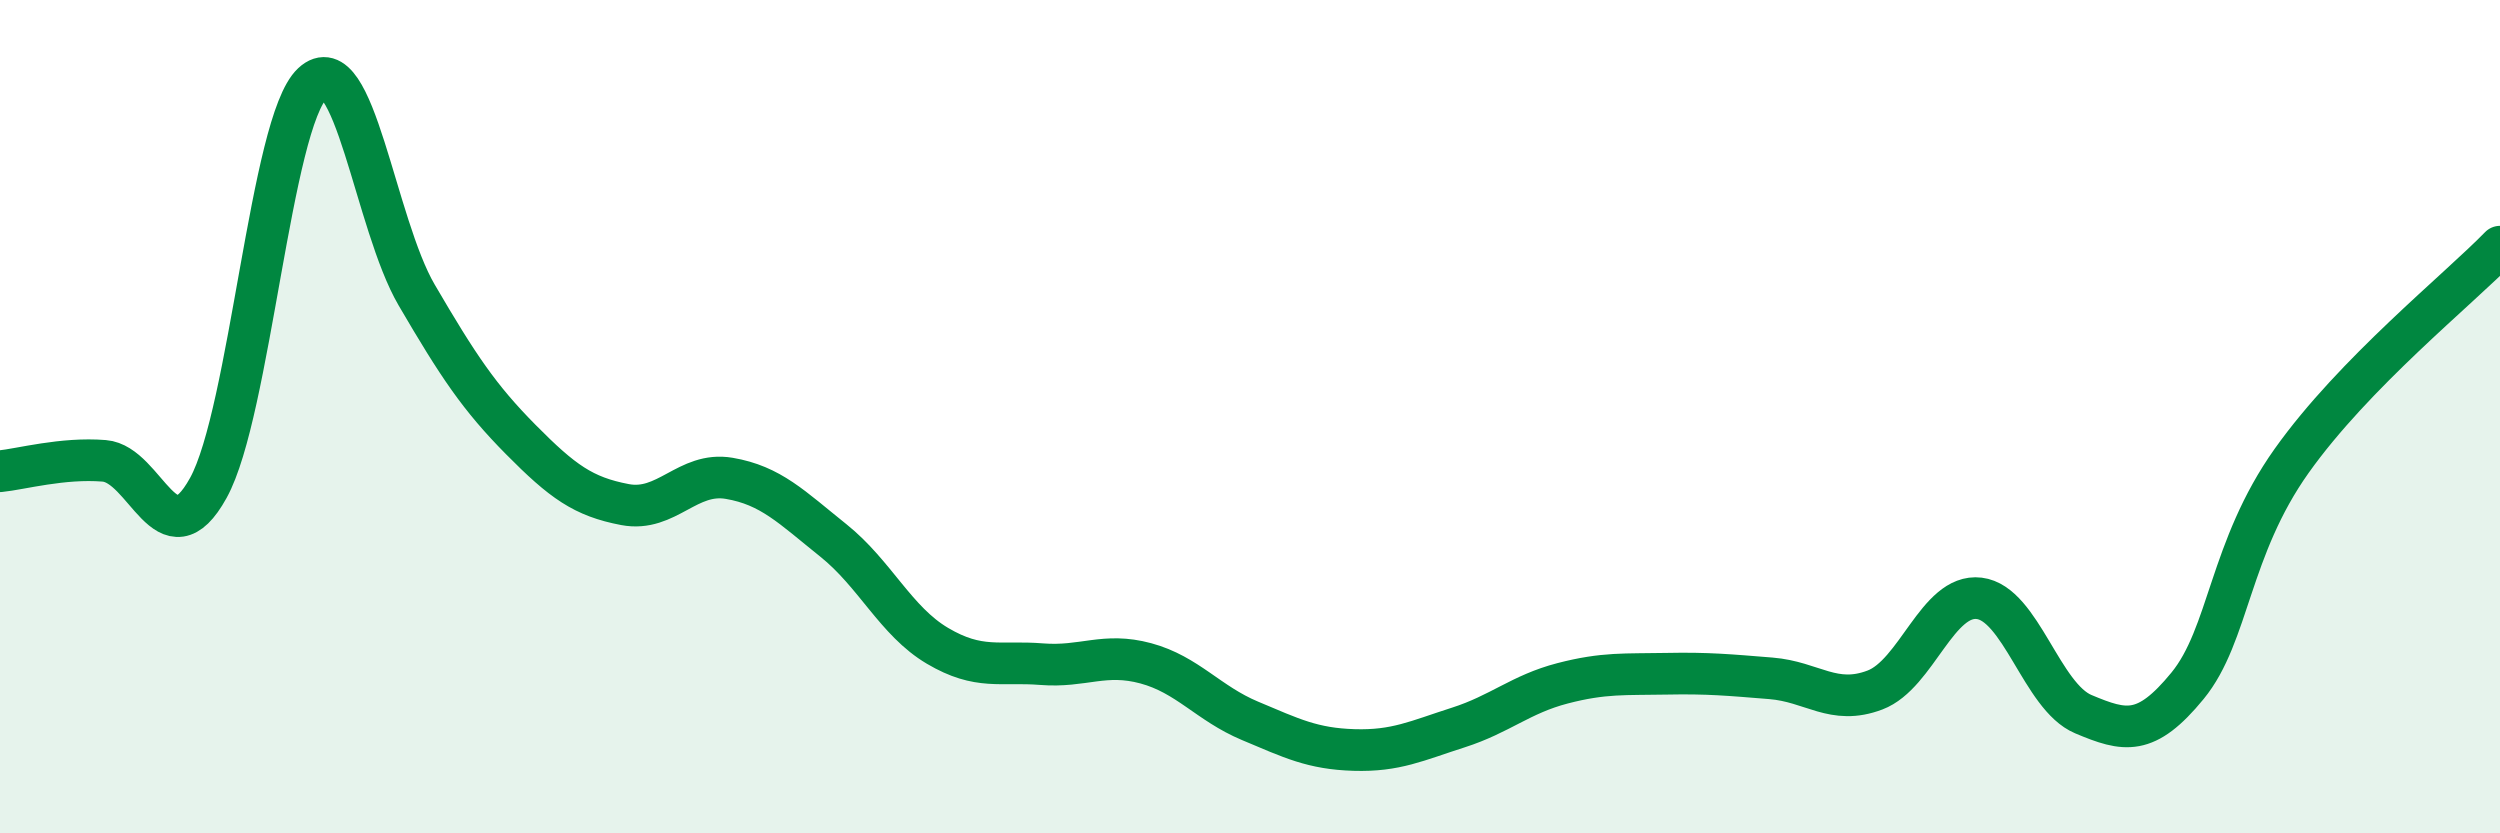 
    <svg width="60" height="20" viewBox="0 0 60 20" xmlns="http://www.w3.org/2000/svg">
      <path
        d="M 0,11.31 C 0.5,11.26 1.5,10.98 2.5,11.06 C 3.5,11.14 4,13.52 5,11.71 C 6,9.9 6.5,2.93 7.5,2 C 8.5,1.07 9,5.37 10,7.08 C 11,8.79 11.5,9.54 12.5,10.55 C 13.5,11.56 14,11.92 15,12.11 C 16,12.3 16.5,11.31 17.5,11.48 C 18.5,11.65 19,12.17 20,12.97 C 21,13.77 21.5,14.91 22.5,15.5 C 23.5,16.09 24,15.86 25,15.94 C 26,16.02 26.5,15.65 27.5,15.92 C 28.5,16.19 29,16.88 30,17.3 C 31,17.72 31.5,17.97 32.5,18 C 33.5,18.03 34,17.78 35,17.46 C 36,17.14 36.5,16.66 37.5,16.4 C 38.5,16.14 39,16.19 40,16.17 C 41,16.15 41.5,16.2 42.5,16.28 C 43.5,16.36 44,16.94 45,16.56 C 46,16.18 46.5,14.24 47.5,14.36 C 48.5,14.48 49,16.72 50,17.14 C 51,17.56 51.5,17.68 52.5,16.46 C 53.5,15.24 53.5,13.17 55,11.06 C 56.5,8.95 59,6.95 60,5.92L60 20L0 20Z"
        fill="#008740"
        opacity="0.1"
        stroke-linecap="round"
        stroke-linejoin="round"
      />
      <path
        d="M 0,11.31 C 0.5,11.26 1.5,10.98 2.5,11.06 C 3.5,11.14 4,13.52 5,11.71 C 6,9.9 6.5,2.93 7.5,2 C 8.5,1.07 9,5.37 10,7.08 C 11,8.79 11.5,9.54 12.5,10.55 C 13.5,11.56 14,11.92 15,12.11 C 16,12.3 16.5,11.31 17.5,11.48 C 18.5,11.65 19,12.17 20,12.97 C 21,13.77 21.5,14.91 22.5,15.5 C 23.5,16.09 24,15.86 25,15.94 C 26,16.02 26.5,15.65 27.5,15.92 C 28.5,16.19 29,16.88 30,17.3 C 31,17.72 31.5,17.97 32.5,18 C 33.5,18.03 34,17.78 35,17.46 C 36,17.14 36.5,16.66 37.5,16.4 C 38.5,16.14 39,16.19 40,16.17 C 41,16.15 41.5,16.2 42.5,16.28 C 43.5,16.36 44,16.94 45,16.56 C 46,16.18 46.5,14.24 47.5,14.36 C 48.5,14.48 49,16.72 50,17.14 C 51,17.56 51.5,17.68 52.5,16.46 C 53.5,15.24 53.5,13.17 55,11.06 C 56.5,8.95 59,6.95 60,5.92"
        stroke="#008740"
        stroke-width="1"
        fill="none"
        stroke-linecap="round"
        stroke-linejoin="round"
      />
    </svg>
  